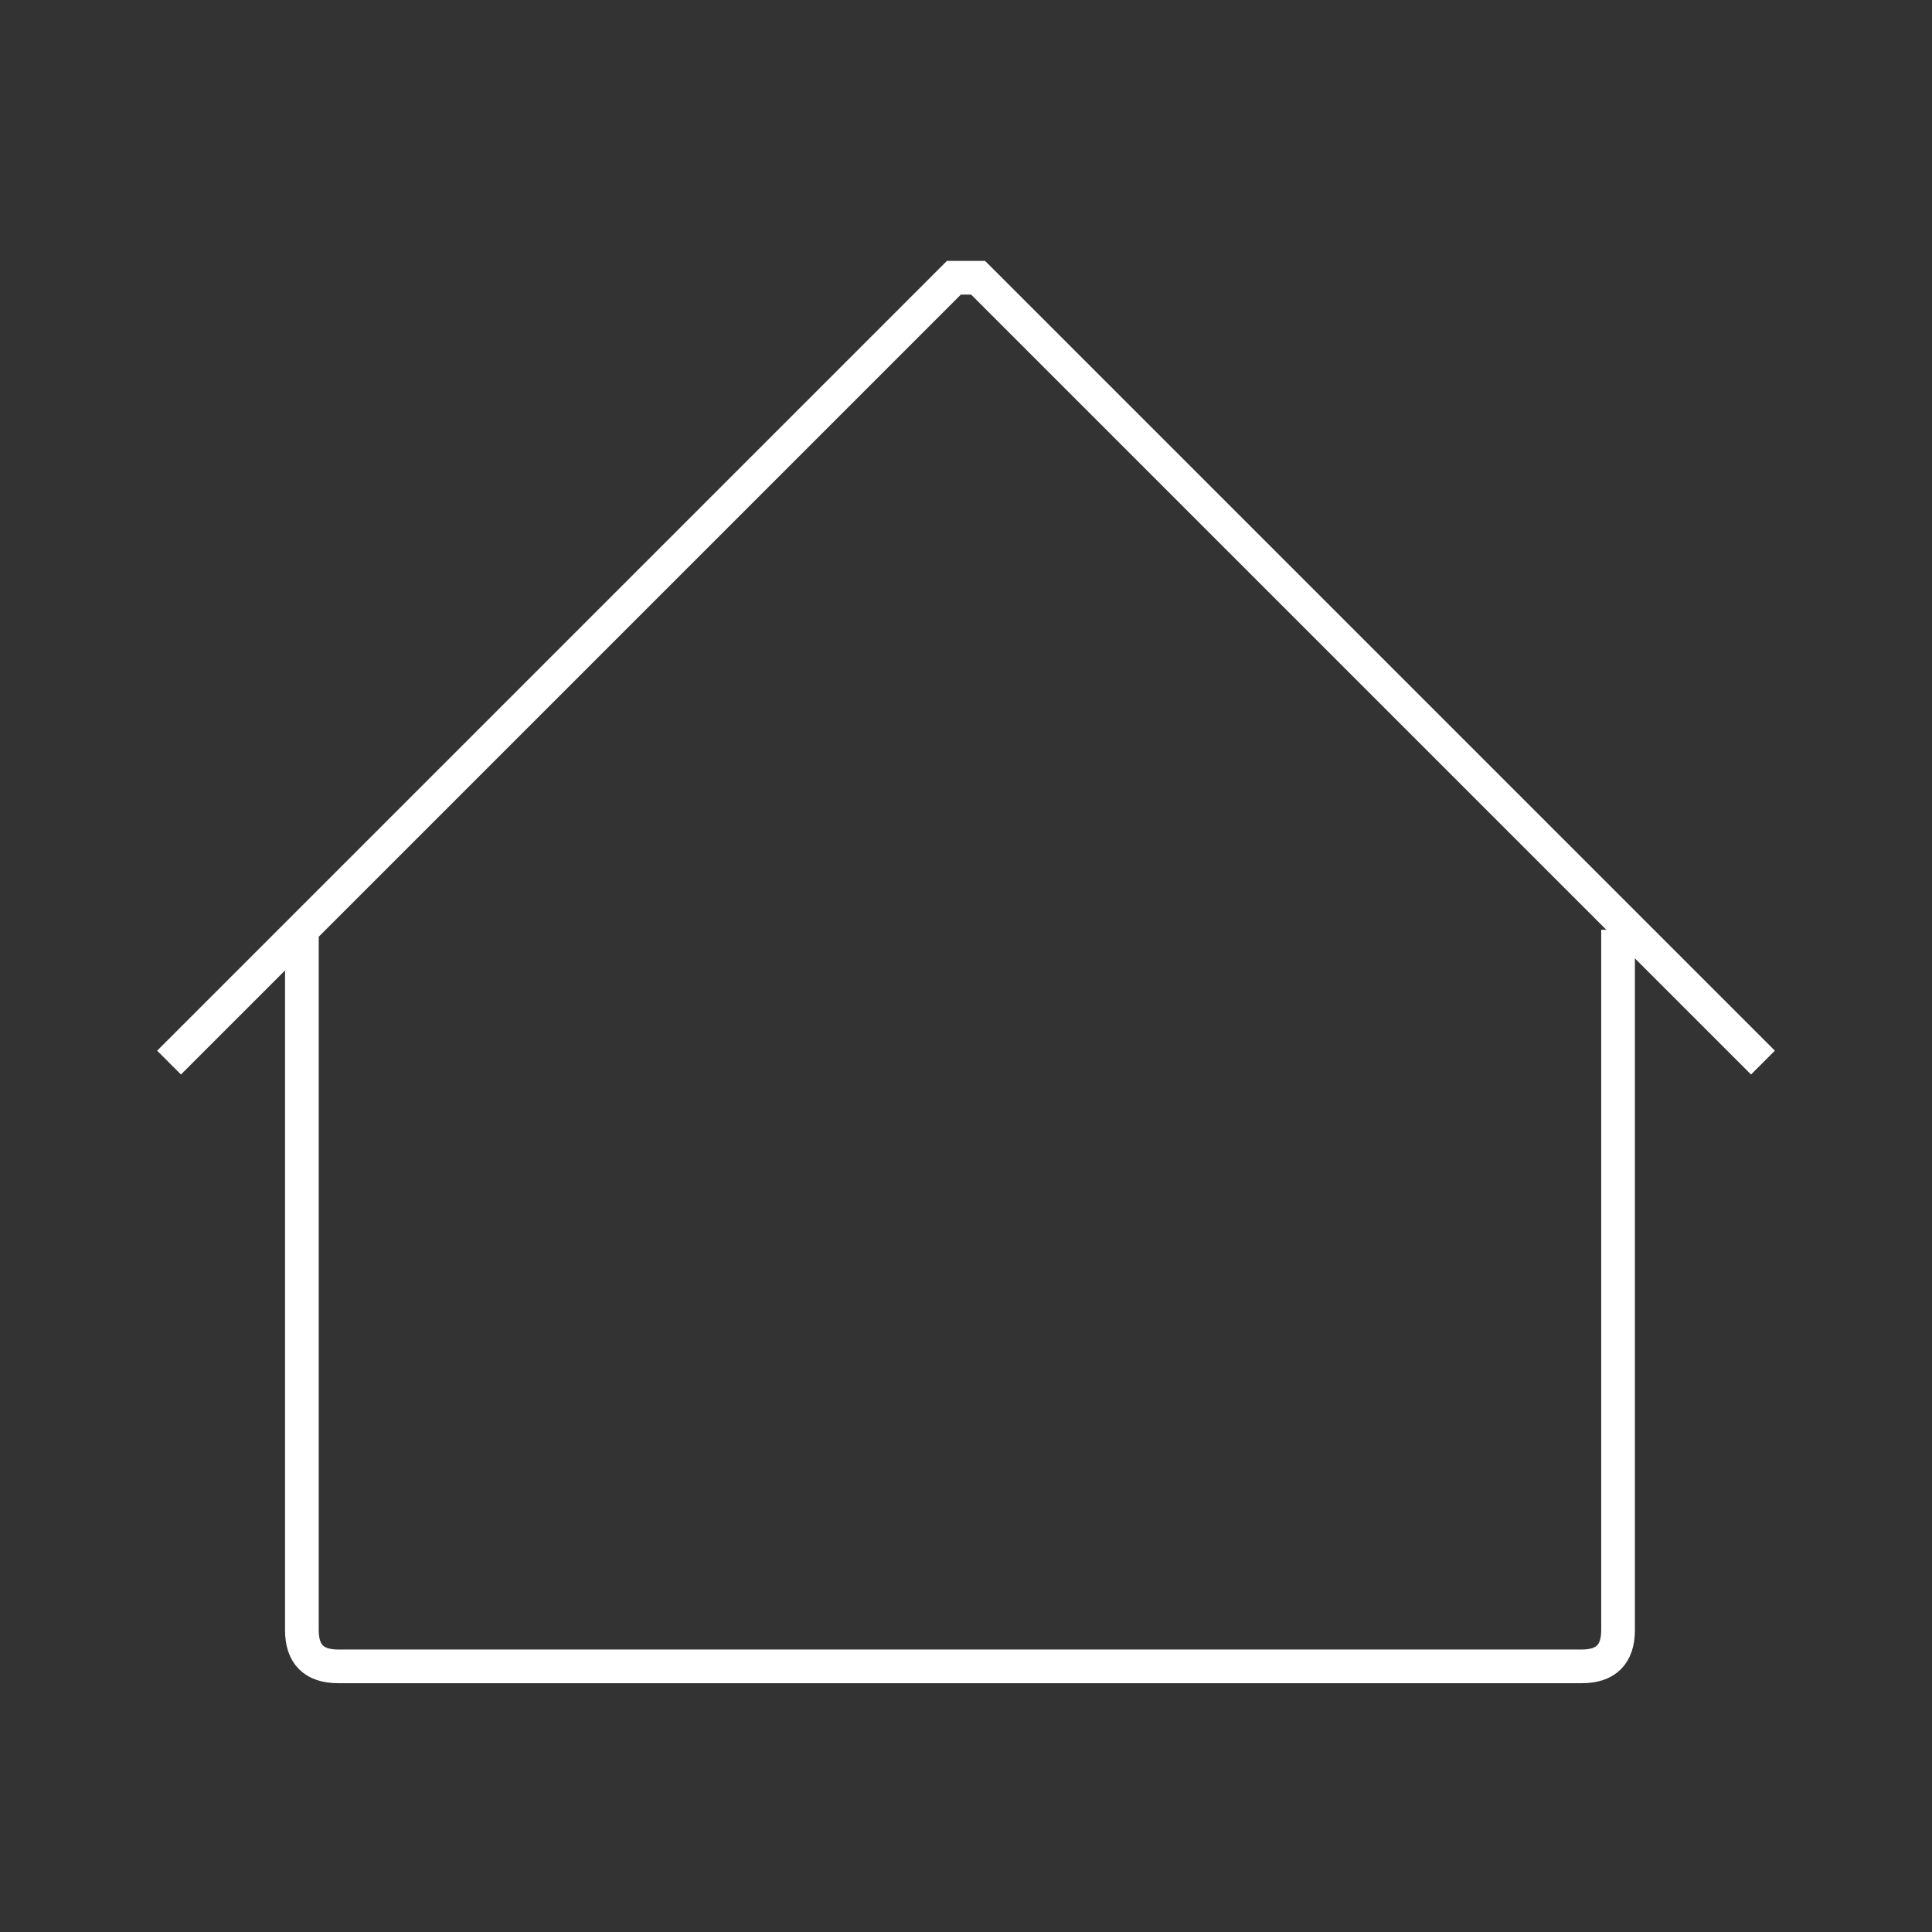 <?xml version="1.0" encoding="utf-8"?>
<!-- Generator: Adobe Illustrator 26.0.1, SVG Export Plug-In . SVG Version: 6.00 Build 0)  -->
<svg version="1.1" id="Livello_1" xmlns="http://www.w3.org/2000/svg" xmlns:xlink="http://www.w3.org/1999/xlink" x="0px" y="0px"
	 viewBox="0 0 16 16" style="enable-background:new 0 0 16 16;" xml:space="preserve">
<rect x="0" y="0" width="16" height="16" fill="#333333" stroke="none"/>
<style type="text/css">
	.st0{fill:none;stroke:#FFFFFF;stroke-width:0.279;stroke-miterlimit:10;}
</style>
<g>
	<g>
		<path class="st0" d="M2.5,7.7v5.8c0,0.2,0.1,0.3,0.3,0.3h5h5.3c0.2,0,0.3-0.1,0.3-0.3V7.7"/>
		<polyline class="st0" points="14.6,8.8 8.1,2.3 7.9,2.3 1.4,8.8 		"/>
	</g>
</g>
</svg>
